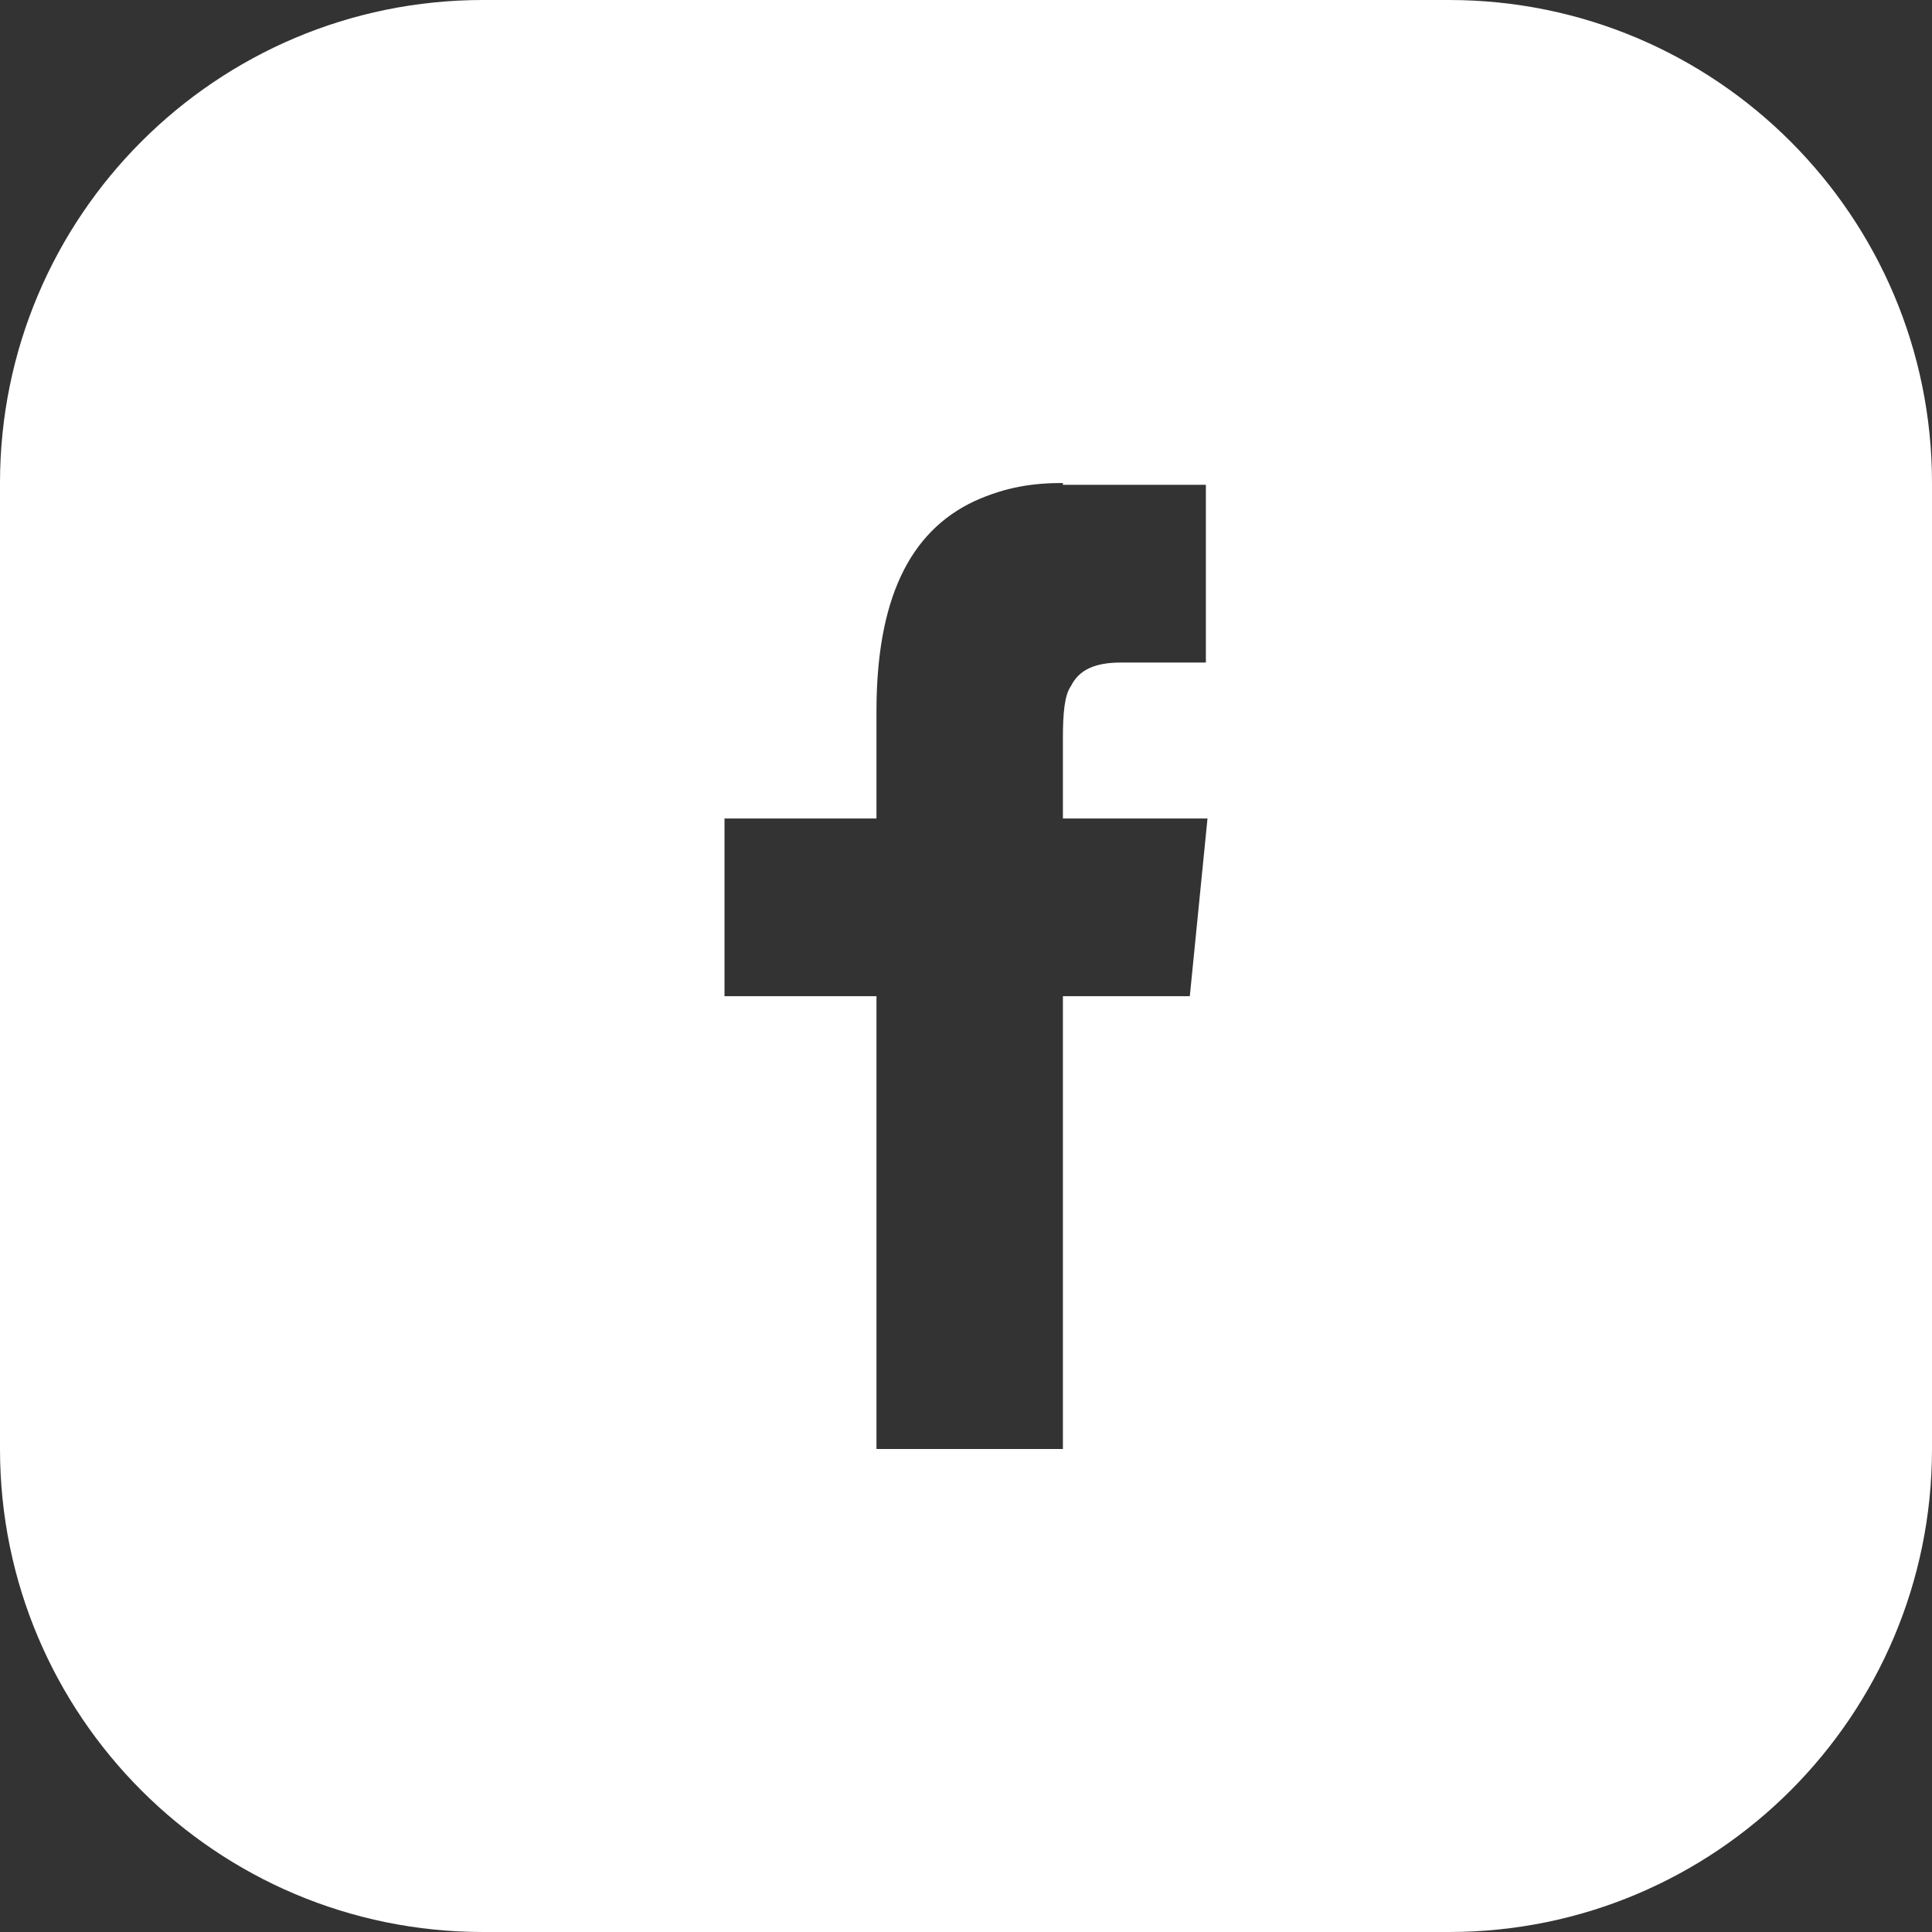 <?xml version="1.0" encoding="UTF-8"?>
<svg width="32px" height="32px" viewBox="0 0 32 32" version="1.1" xmlns="http://www.w3.org/2000/svg" xmlns:xlink="http://www.w3.org/1999/xlink">
    <rect x="0" y="0" width="32" height="32" fill="#333333" stroke="none"/>
    <title>foot_icon_feacbook</title>
    <g id="页面-1" stroke="none" stroke-width="1" fill="none" fill-rule="evenodd">
        <g id="个人-多币种账户" transform="translate(-320, -8748)" fill="#FFFFFF">
            <g id="页脚" transform="translate(0, 8452)">
                <g id="foot_icon_feacbook" transform="translate(320, 296)">
                    <path d="M24,0 C28.418,-8.11624501e-16 32,3.582 32,8 L32,24 C32,28.418 28.418,32 24,32 L8,32 C3.582,32 5.41083001e-16,28.418 0,24 L0,8 C-5.41083001e-16,3.582 3.582,8.11624501e-16 8,0 L24,0 Z M17.605,8 C17.125,8 16.673,8.06 16.141,8.3 C15.049,8.811 14.517,9.952 14.517,11.784 L14.517,13.557 L12,13.557 L12,16.5 L14.517,16.5 L14.517,24 L17.605,24 L17.605,16.5 L19.707,16.5 L20,13.557 L17.605,13.557 L17.605,12.235 C17.605,11.815 17.631,11.514 17.738,11.364 C17.871,11.094 18.137,10.974 18.563,10.974 L19.973,10.974 L19.973,8.03 L17.604,8.03 L17.605,8 Z" id="形状结合"></path>
                </g>
            </g>
        </g>
    </g>
</svg>